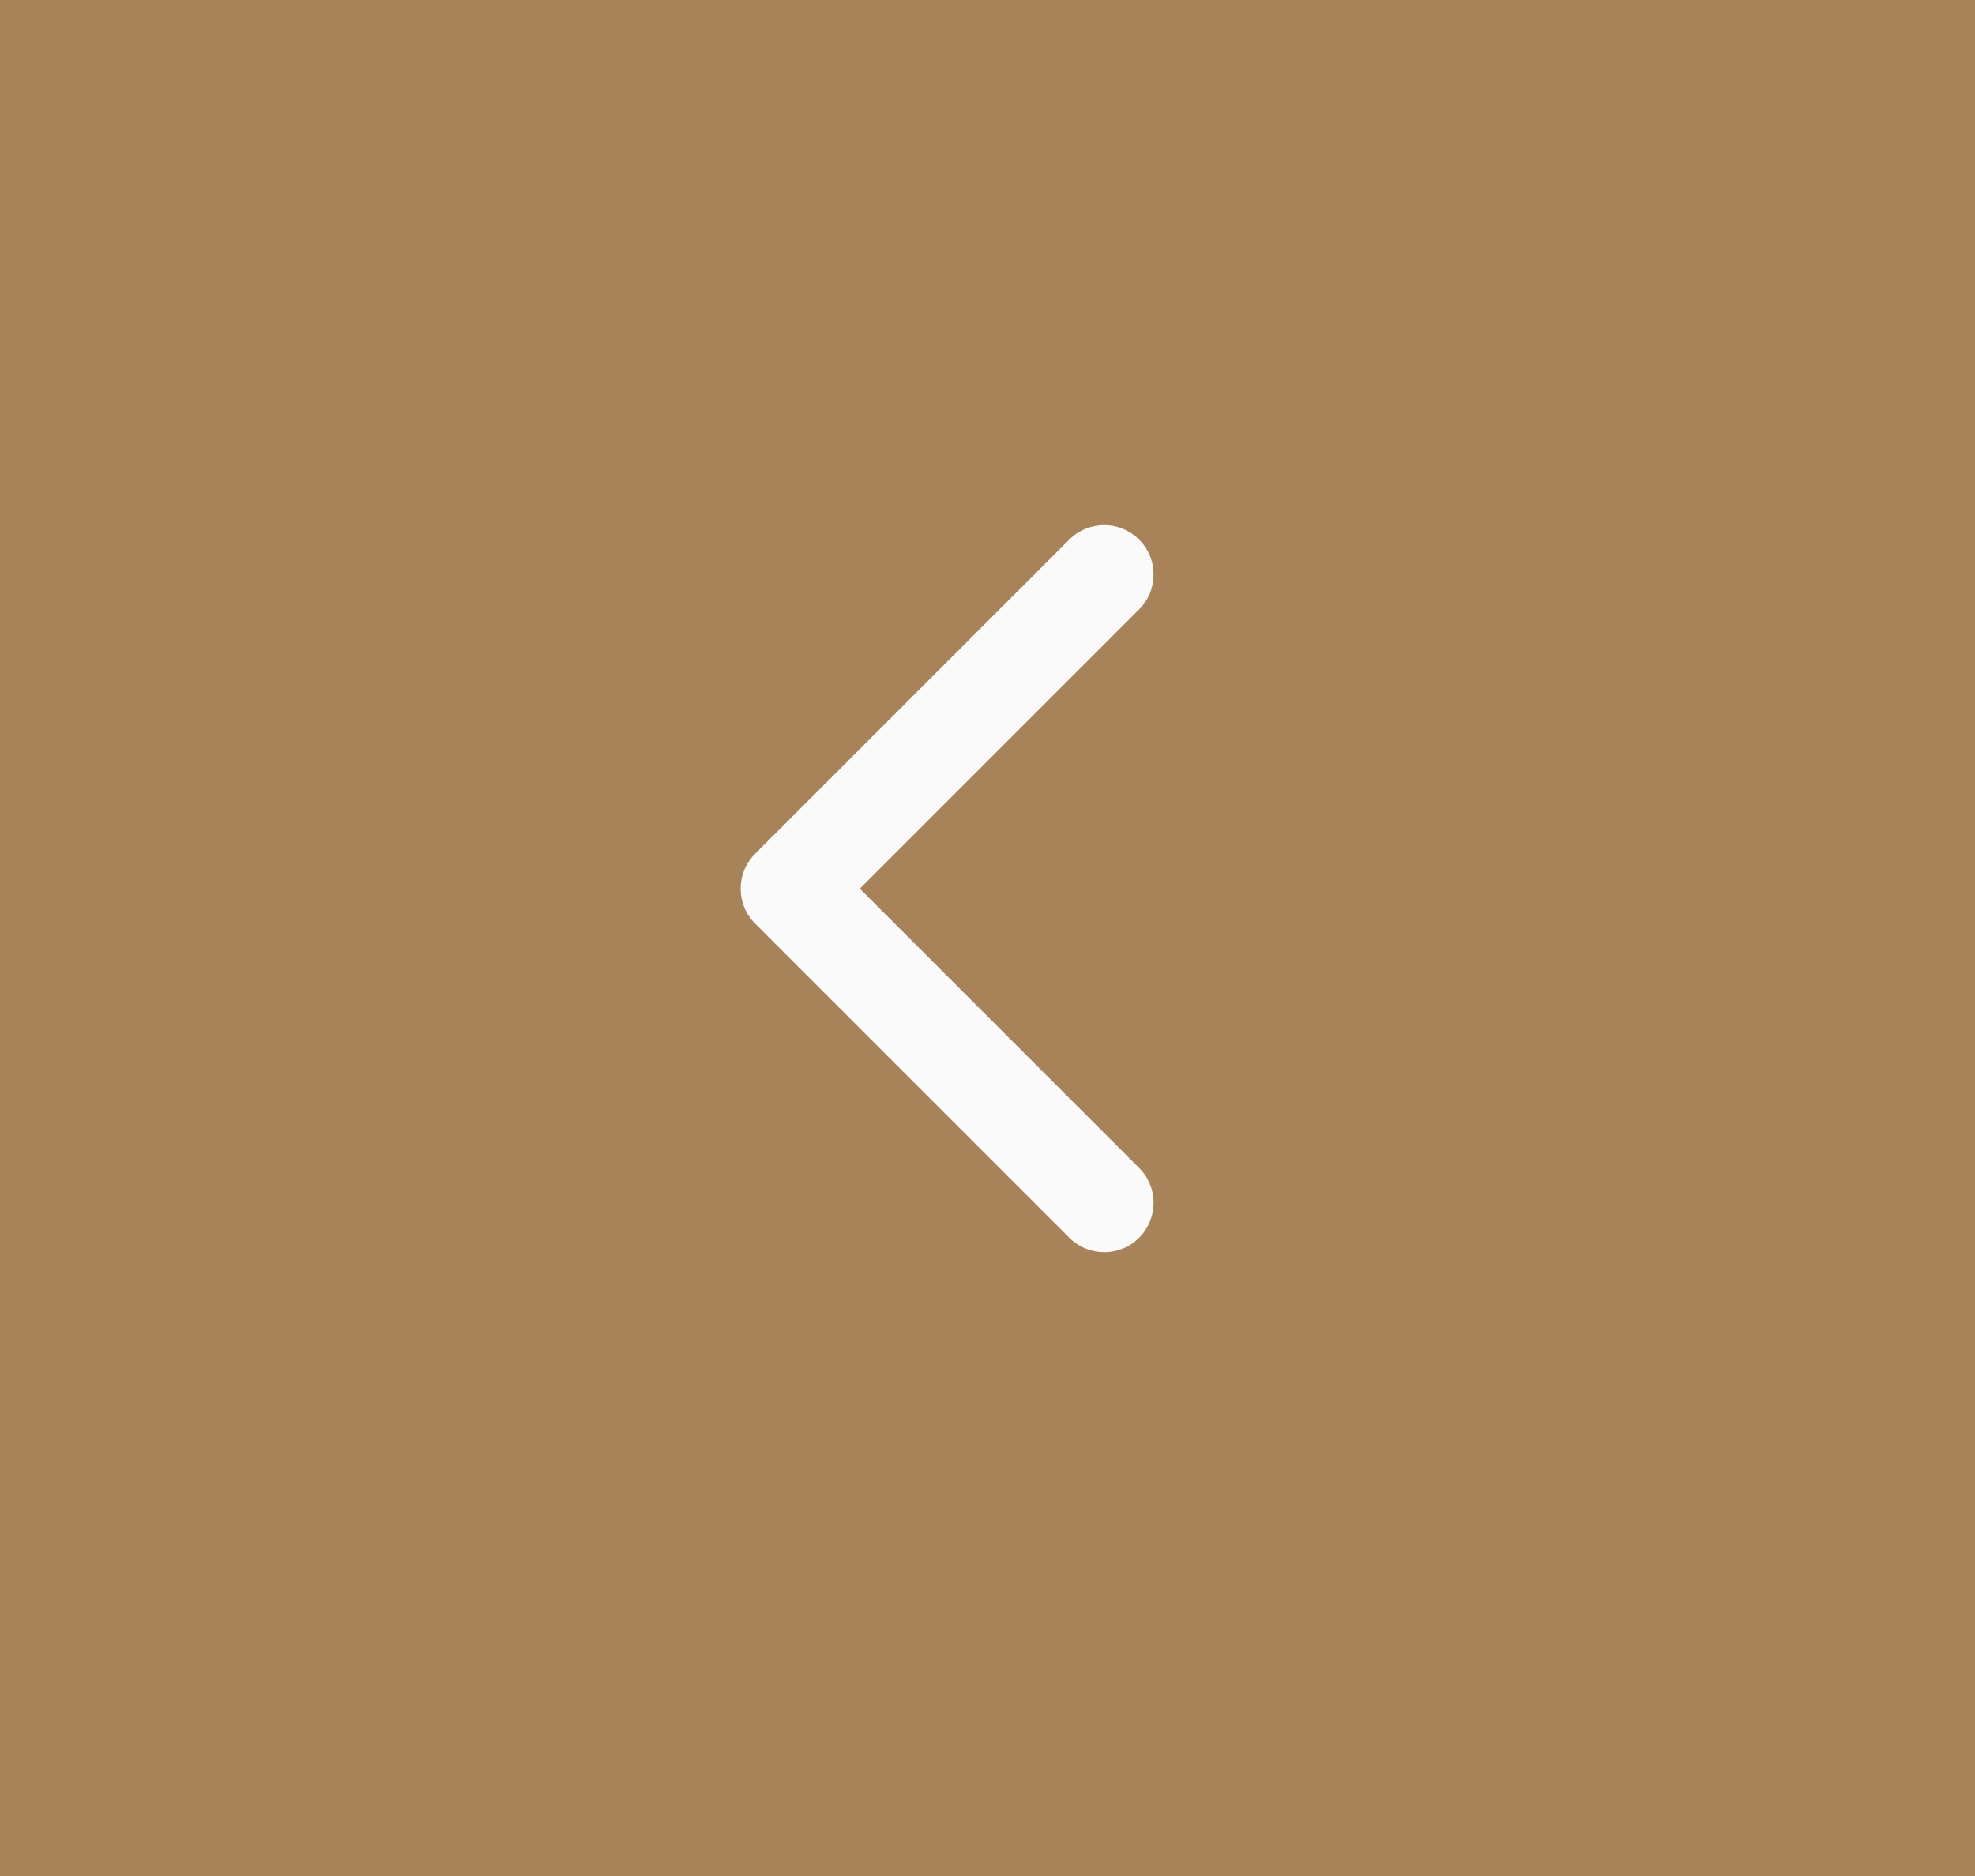 <?xml version="1.0" encoding="UTF-8"?> <svg xmlns="http://www.w3.org/2000/svg" width="40" height="38" viewBox="0 0 40 38" fill="none"> <rect width="40" height="38" fill="#A8835A"></rect> <path d="M15.293 17.293C14.902 17.683 14.902 18.317 15.293 18.707L21.657 25.071C22.047 25.462 22.68 25.462 23.071 25.071C23.462 24.68 23.462 24.047 23.071 23.657L17.414 18L23.071 12.343C23.462 11.953 23.462 11.319 23.071 10.929C22.68 10.538 22.047 10.538 21.657 10.929L15.293 17.293ZM17 17L16 17L16 19L17 19L17 17Z" fill="#FAFAFA"></path> </svg> 